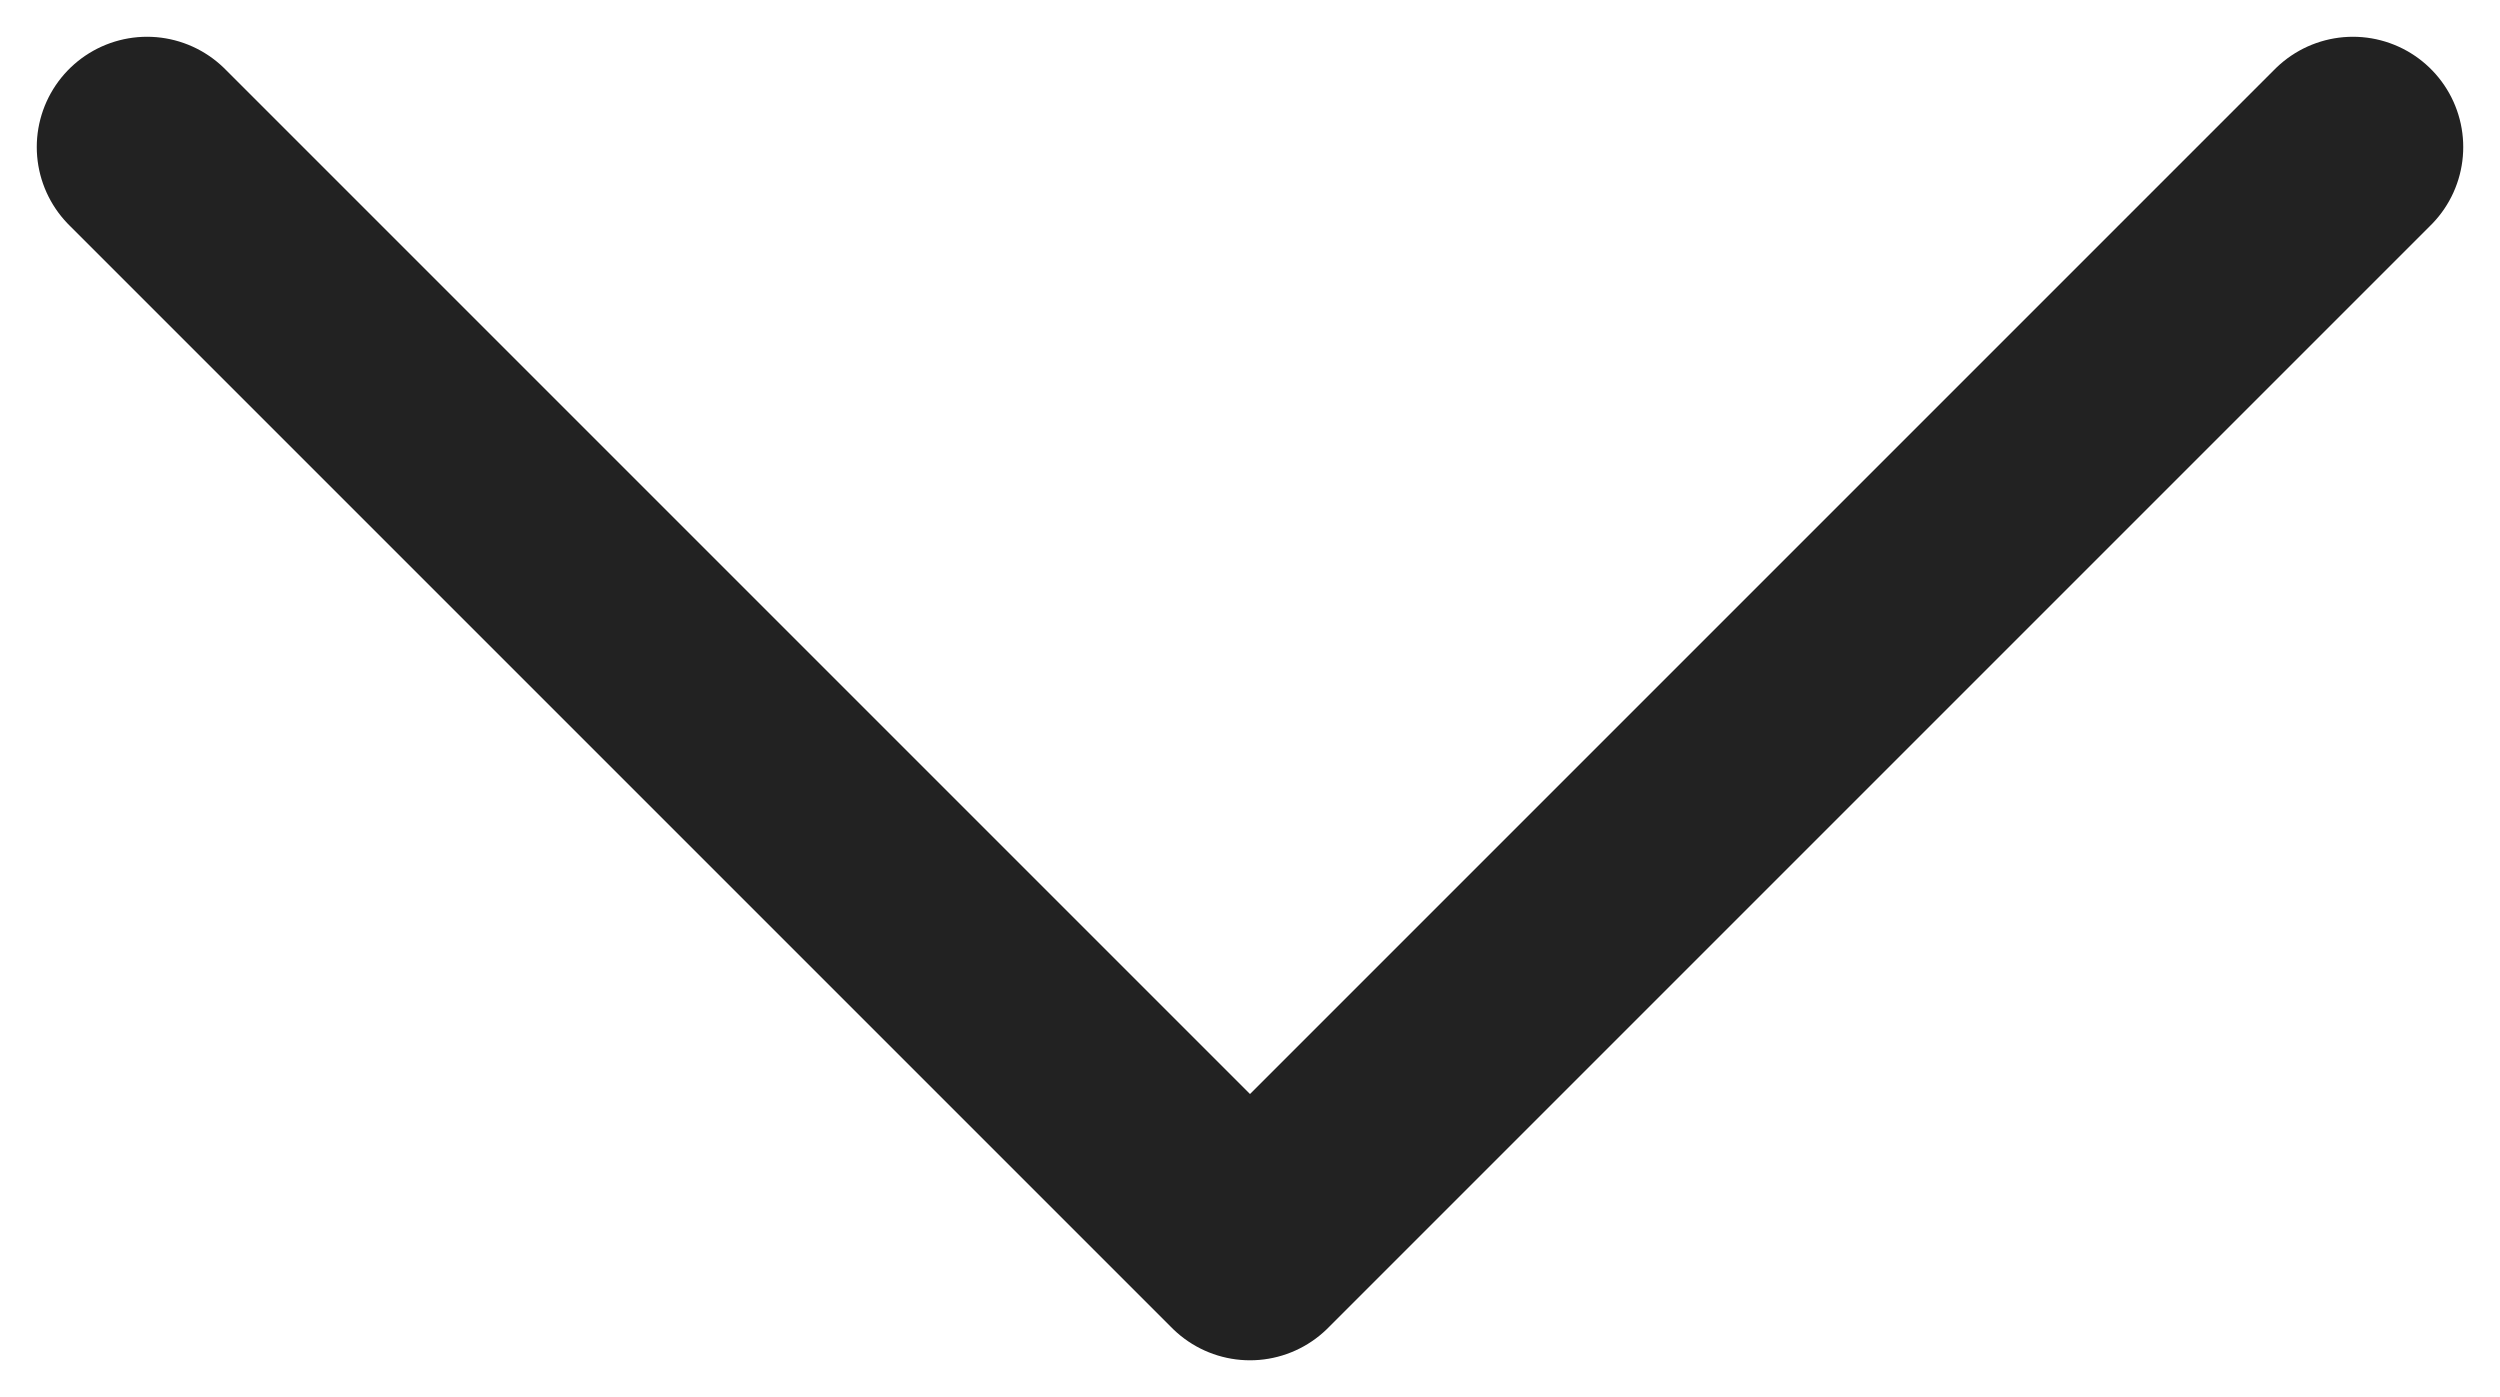 <svg width="34" height="19" viewBox="0 0 34 19" fill="none" xmlns="http://www.w3.org/2000/svg">
<path d="M2 2L17 17L32 2" stroke="#222222" stroke-width="3" stroke-linecap="round" stroke-linejoin="round"/>
</svg>
